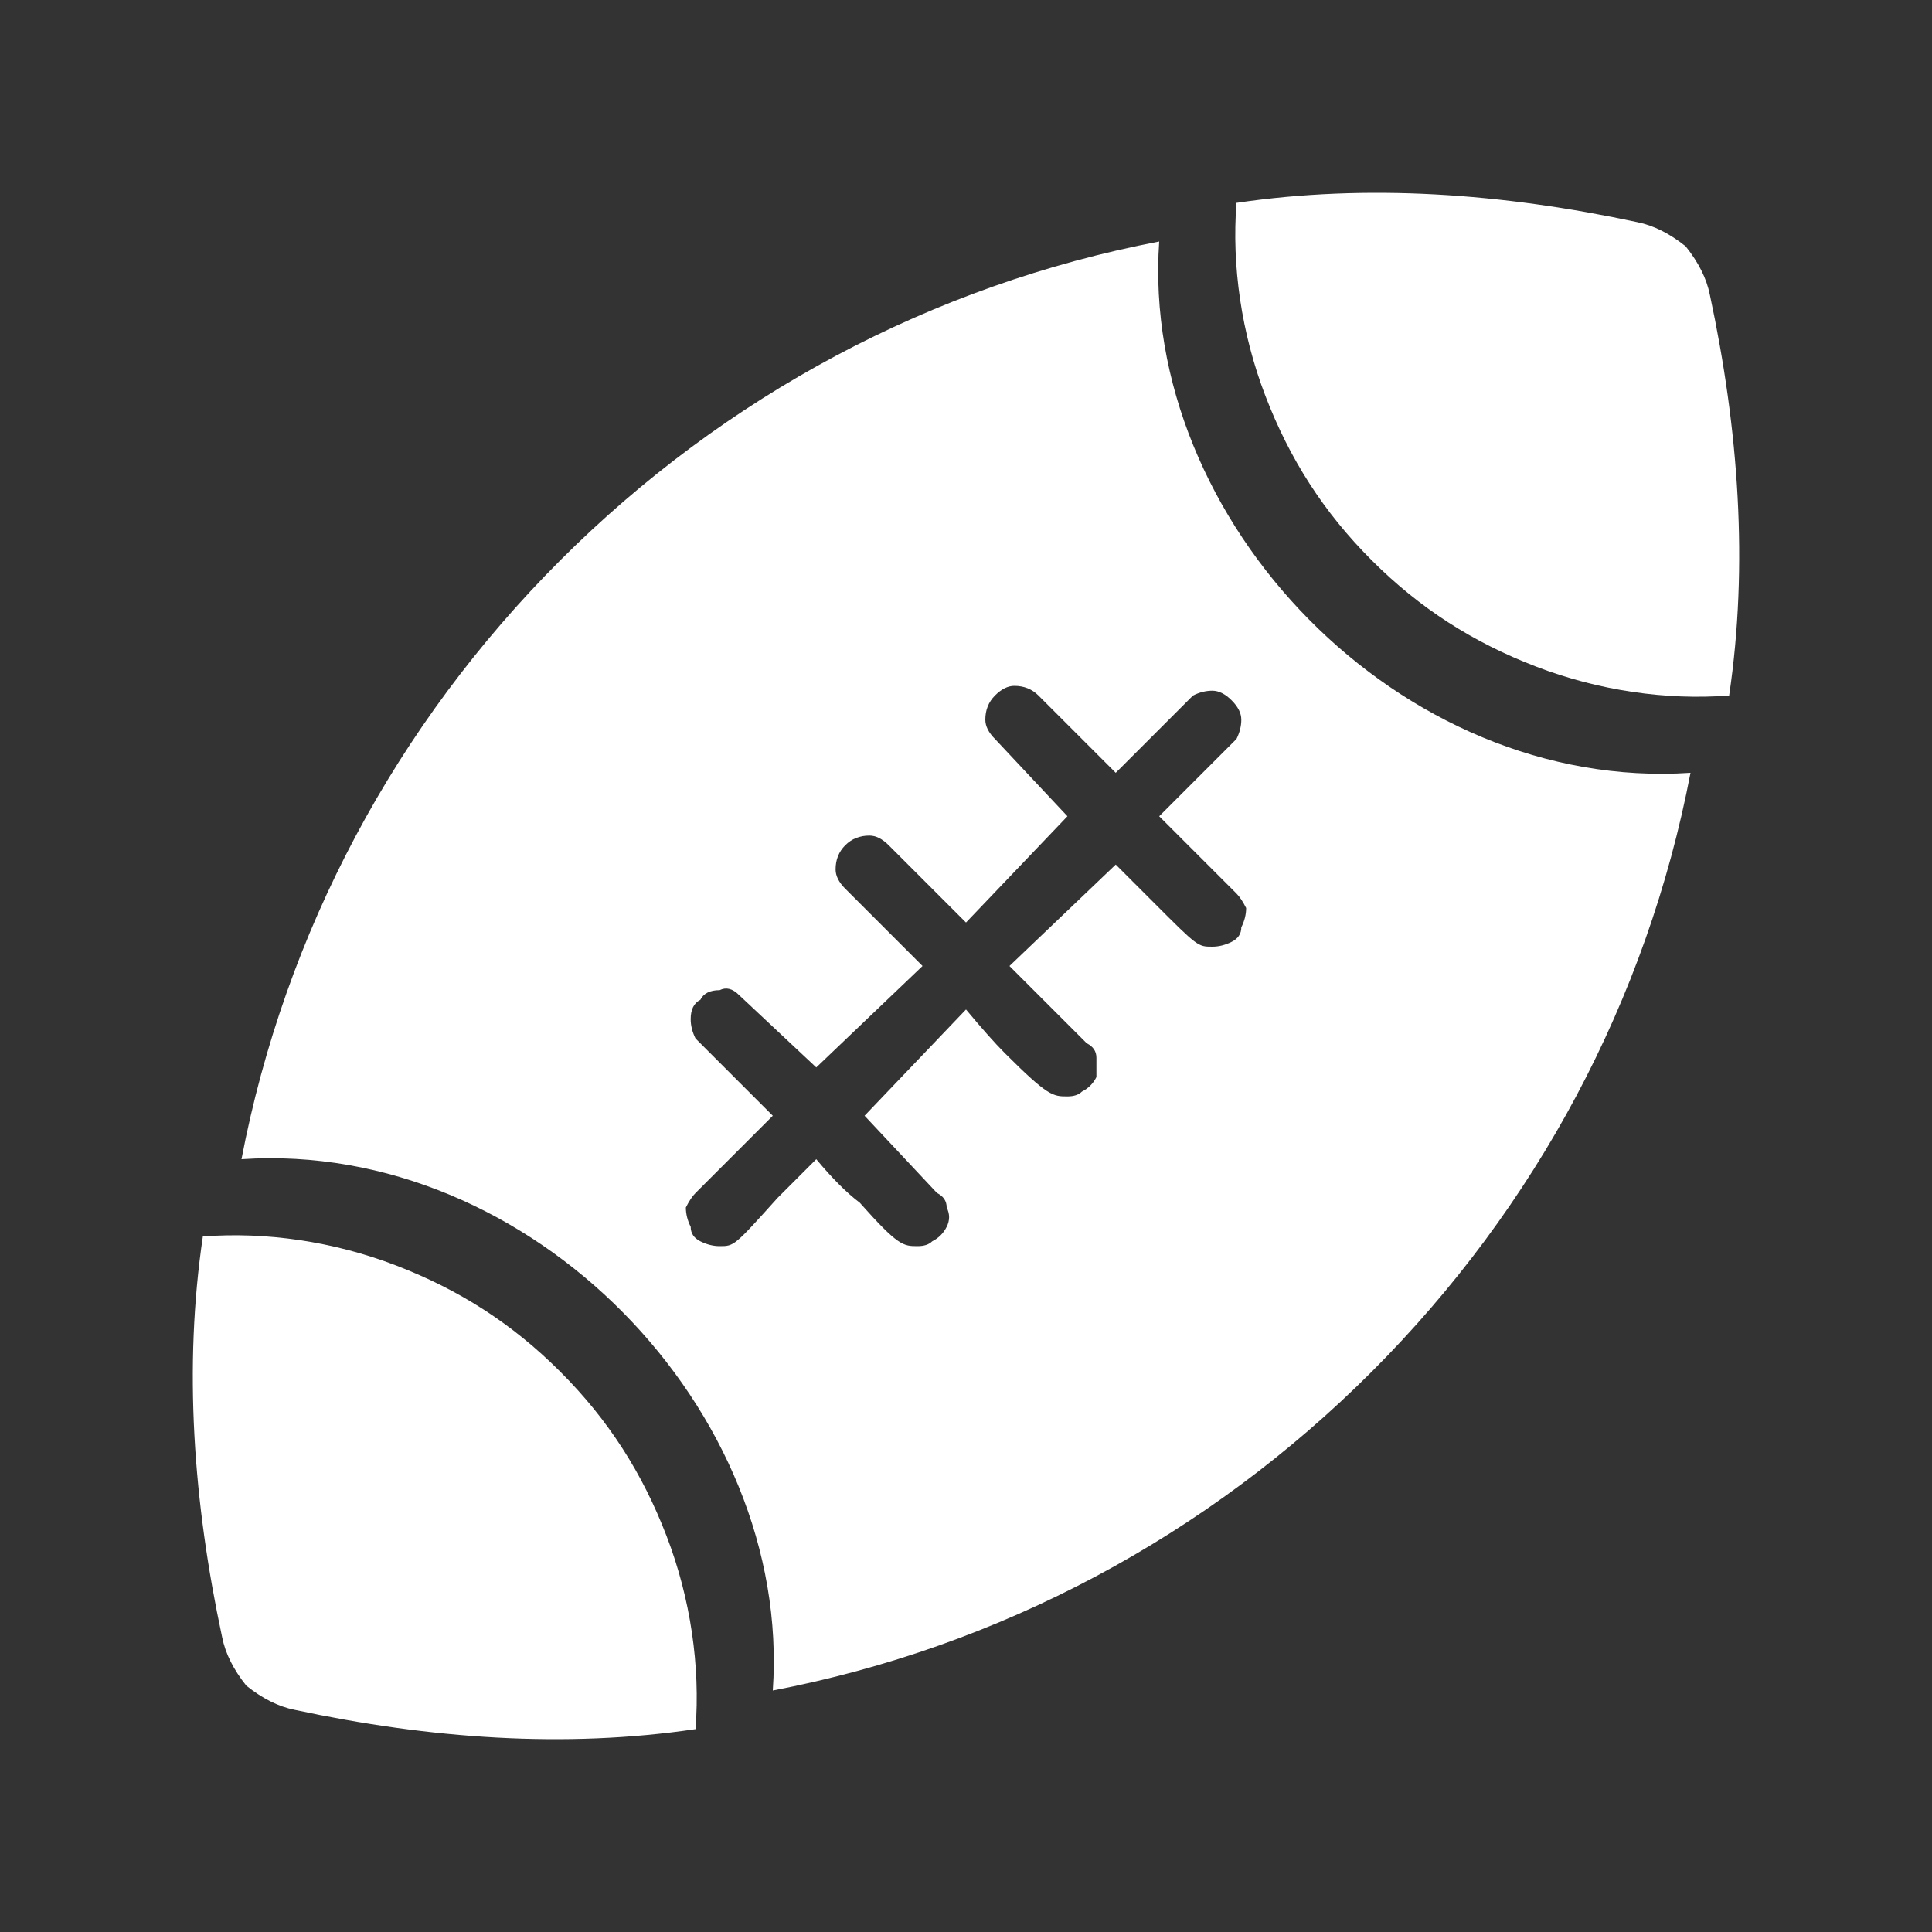 <svg version="1.2" xmlns="http://www.w3.org/2000/svg" viewBox="0 0 40 40" width="40" height="40">
	<rect x="0" y="0" width="40" height="40" fill="#333333" stroke="none"/>
	<title>Property 1=american football-svg</title>
	<style>
		.s0 { fill: #ffffff } 
	</style>
	<path class="s0" d="m4.6 33.9c-0.6-2.8-0.8-5.6-0.4-8.3 1.3-0.1 2.7 0.1 4 0.6 1.3 0.5 2.4 1.2 3.4 2.2 1 1 1.7 2.1 2.2 3.4 0.5 1.3 0.7 2.7 0.6 4-2.7 0.4-5.5 0.2-8.3-0.4q-0.5-0.1-1-0.5-0.4-0.5-0.5-1z"/>
	<path class="s0" d="m34.9 5.1q0.4 0.5 0.5 1c0.6 2.8 0.8 5.6 0.4 8.3-1.3 0.1-2.7-0.1-4-0.6-1.3-0.5-2.4-1.2-3.4-2.2-1-1-1.7-2.1-2.2-3.4-0.5-1.3-0.7-2.7-0.6-4 2.7-0.4 5.5-0.2 8.3 0.4q0.5 0.1 1 0.5z"/>
	<path fill-rule="evenodd" class="s0" d="m11.6 11.6c3.4-3.4 7.7-5.7 12.4-6.6-0.4 5.8 5 11.4 11 11-0.9 4.7-3.2 9-6.6 12.4-3.4 3.4-7.7 5.7-12.4 6.6 0.4-5.8-5-11.4-11-11 0.9-4.7 3.2-9 6.6-12.4zm14.2 7.2q-0.1-0.2-0.2-0.3l-1.6-1.6 1.6-1.6q0.1-0.2 0.1-0.4 0-0.2-0.2-0.4-0.2-0.2-0.4-0.2-0.2 0-0.4 0.1l-1.6 1.6-1.6-1.6q-0.2-0.2-0.5-0.2-0.2 0-0.4 0.2-0.2 0.2-0.2 0.5 0 0.2 0.2 0.4l1.5 1.6-2.1 2.2-1.6-1.6q-0.2-0.2-0.4-0.2-0.3 0-0.5 0.2-0.2 0.2-0.2 0.5 0 0.2 0.2 0.4l1.6 1.6-2.2 2.1-1.6-1.5q-0.2-0.2-0.4-0.1-0.3 0-0.4 0.2-0.2 0.1-0.2 0.4 0 0.2 0.1 0.4l1.6 1.6-1.6 1.6q-0.1 0.1-0.2 0.3 0 0.2 0.1 0.4 0 0.2 0.2 0.3 0.2 0.1 0.4 0.1c0.3 0 0.3 0 1.2-1q0.3-0.3 0.8-0.8 0.5 0.6 0.9 0.9c0.8 0.9 0.9 0.9 1.2 0.9q0.2 0 0.3-0.1 0.2-0.1 0.3-0.3 0.1-0.2 0-0.4 0-0.2-0.2-0.3l-1.5-1.6 2.1-2.2q0.5 0.6 0.8 0.9c0.9 0.9 1 0.9 1.3 0.9q0.2 0 0.3-0.1 0.2-0.1 0.3-0.3 0-0.2 0-0.4 0-0.2-0.2-0.3l-1.6-1.6 2.2-2.1q0.5 0.5 0.8 0.8c0.9 0.9 0.9 0.9 1.2 0.9q0.2 0 0.4-0.1 0.2-0.1 0.2-0.3 0.1-0.2 0.1-0.4z"/>
</svg>